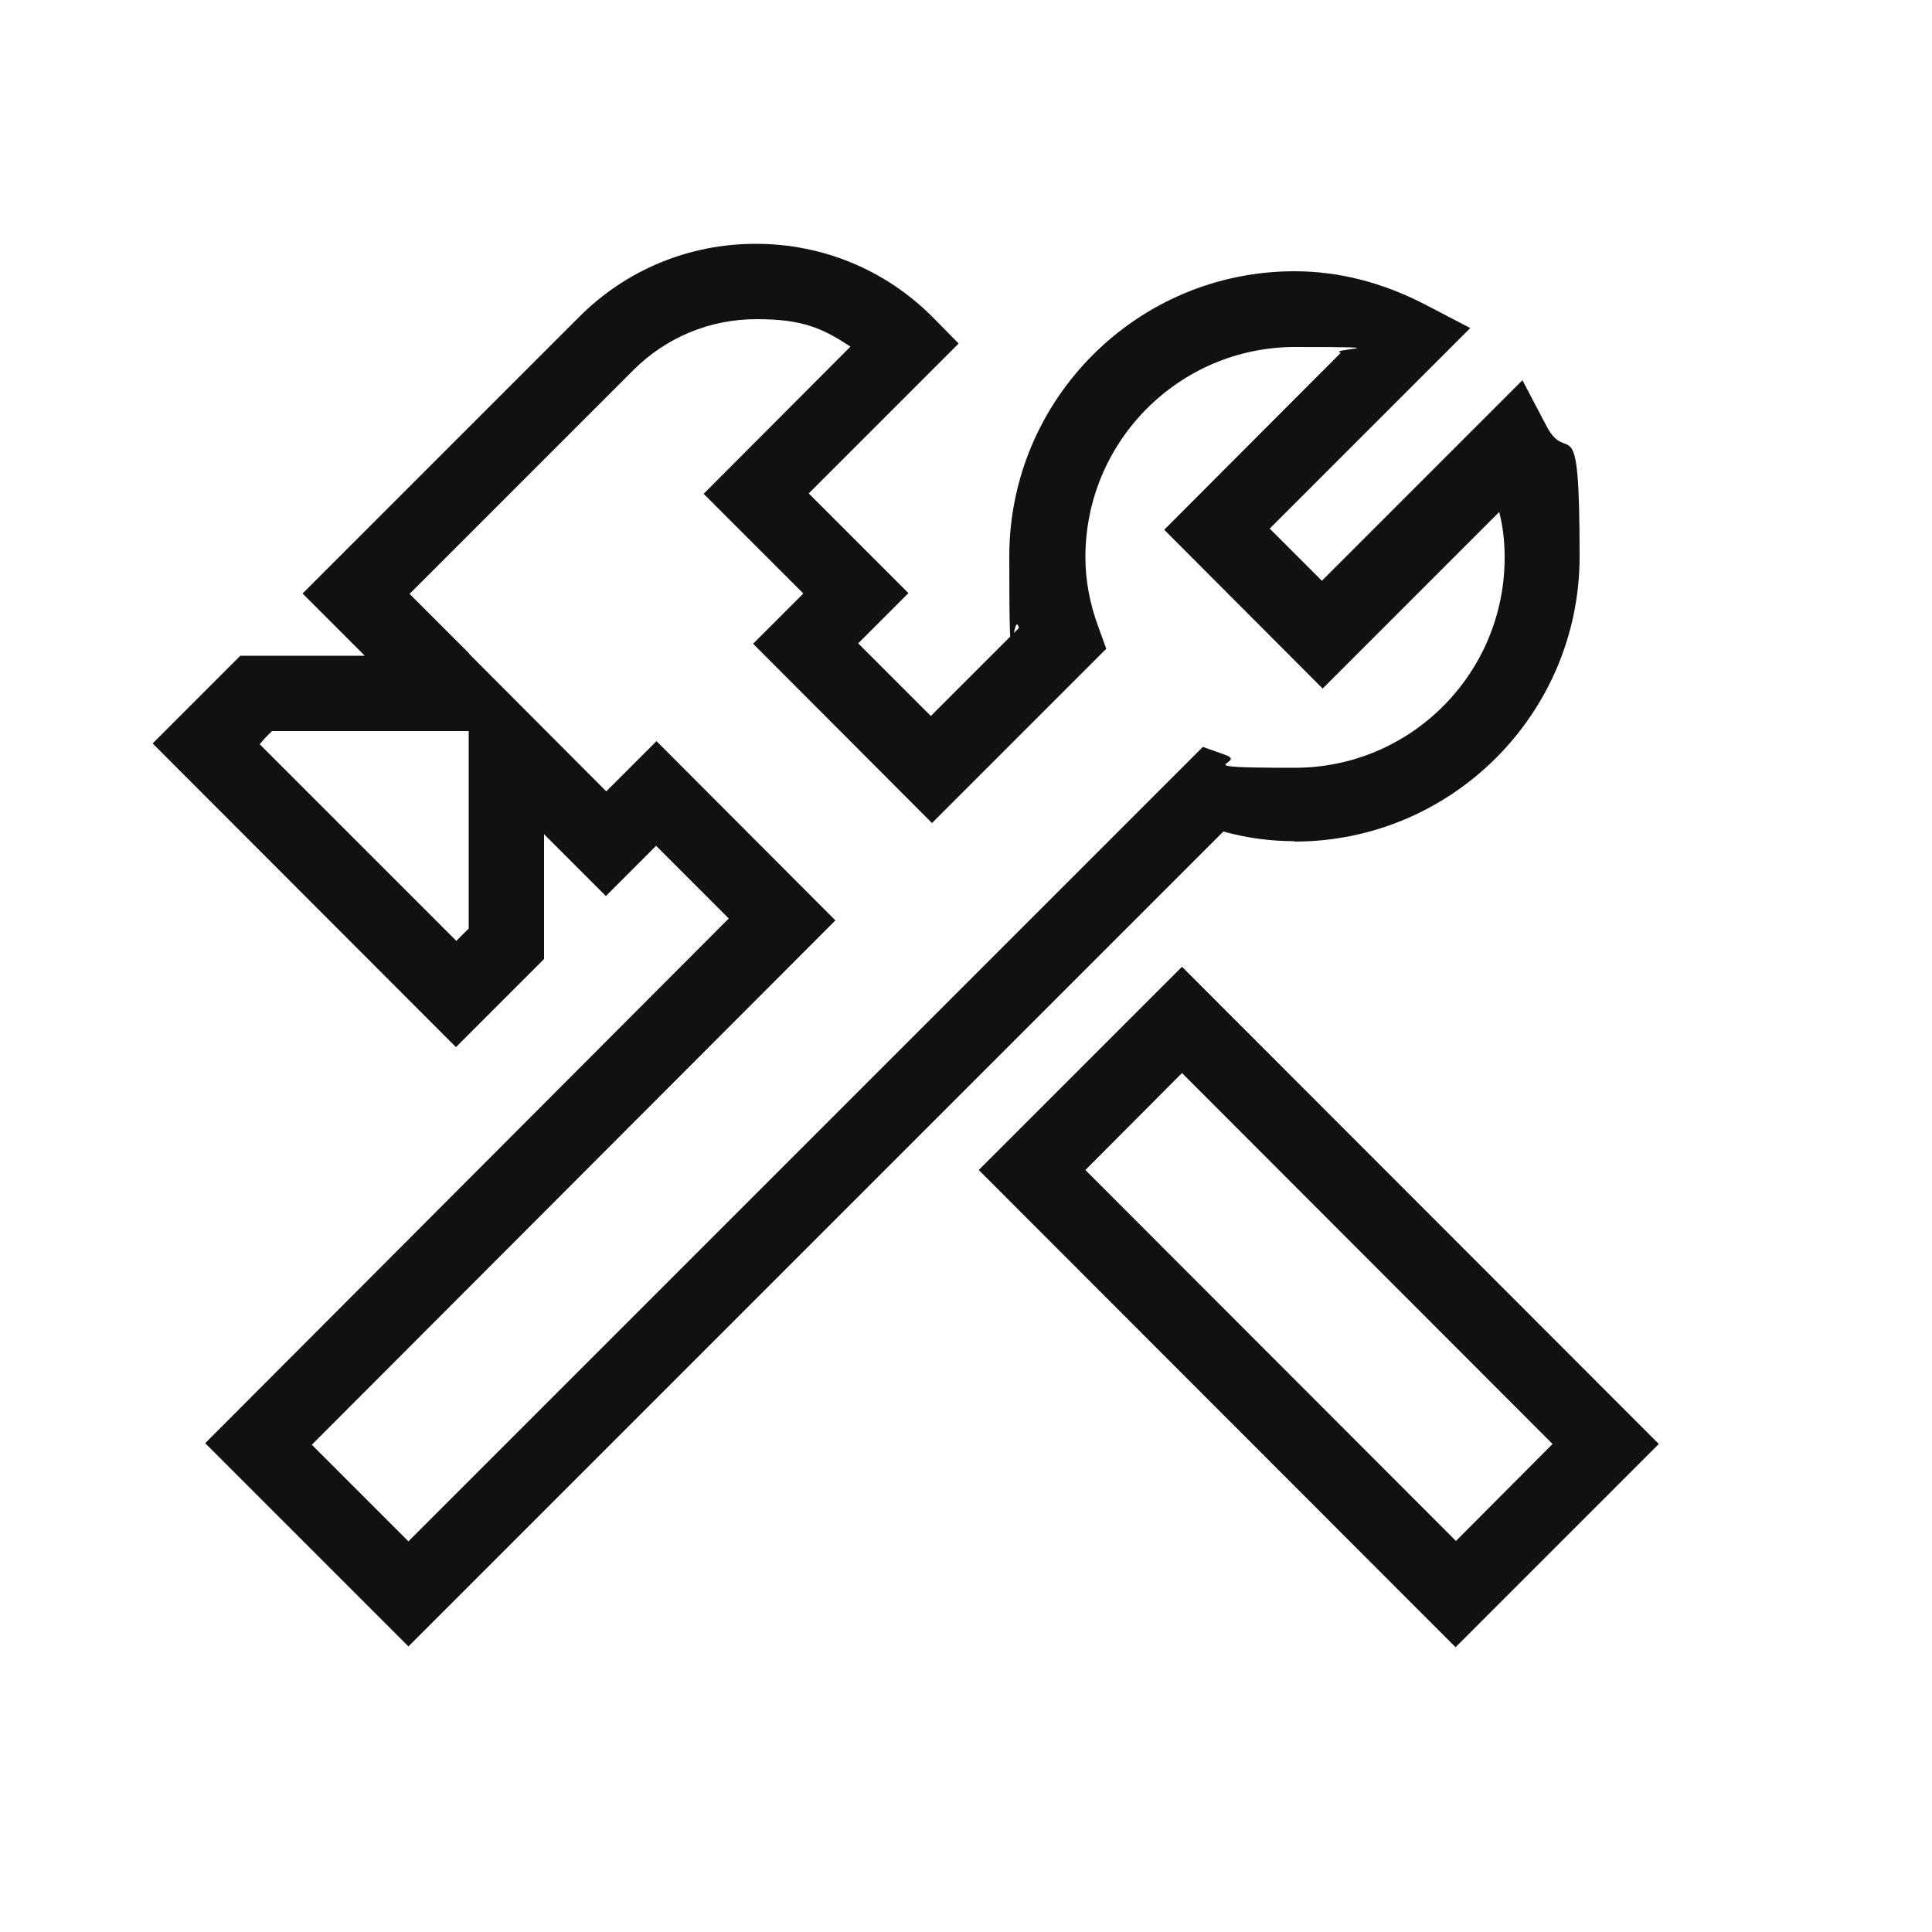 <?xml version="1.0" encoding="UTF-8"?>
<svg id="Livello_1" xmlns="http://www.w3.org/2000/svg" version="1.1" viewBox="0 0 500 500">
  <!-- Generator: Adobe Illustrator 29.3.1, SVG Export Plug-In . SVG Version: 2.1.0 Build 151)  -->
  <defs>
    <style>
      .st0 {
        fill: #111;
      }
    </style>
  </defs>
  <path class="st0" d="M305.9,250.2l-52.6,52.6,123.4,123.5,52.6-52.6-123.4-123.5ZM401.8,373.7l-25,25.1-95.9-96,25-25.1,95.9,96Z"/>
  <path class="st0" d="M335,217.8c40.7,0,73.8-33.1,73.8-73.8s-2.9-22.8-8.6-33.8l-6.2-11.8-51.9,51.9-13.5-13.5,51.9-51.9-11.7-6.1c-11-5.7-22.3-8.6-33.8-8.6-40.7,0-73.8,33.1-73.8,73.8s.9,12.4,2.5,18.5l-22.8,22.8-18.8-18.8,13-13-25.8-25.8,38.8-38.8-6.8-6.9c-12.2-12.2-28.4-18.9-45.7-18.9s-33.5,6.7-45.7,18.9l-71.6,71.6,16.1,16.1h-32.2l-22.7,22.7,78.5,78.6,22.8-22.8v-32.3l16,16,13-13,18.8,18.8L53.1,373.5l52.6,52.6,210.9-210.9c6.1,1.7,12.4,2.5,18.5,2.5ZM121.4,168.9v.2l-15.4-15.4,57.9-57.9c8.5-8.5,19.8-13.2,31.9-13.2s17.1,2.4,24.3,7.1l-38,38.1,25.8,25.8-13,13,46.3,46.4,45.1-45.1-2.1-5.8c-2.2-6-3.3-12-3.3-17.9,0-30,24.3-54.4,54.3-54.4s7.9.5,11.8,1.5l-45.7,45.8,41,41.1,45.7-45.7c1,3.9,1.4,7.9,1.4,11.8,0,30-24.3,54.4-54.3,54.4s-11.9-1.1-17.9-3.3l-5.9-2.1-205.6,205.6-25-25,135.5-135.7-46.3-46.4-13,13-35.5-35.6ZM70.4,189.2h50.9v51.1l-3.2,3.2-49.6-49.6-1.3-1.3,1.4-1.6,1.8-1.8Z"/>
</svg>